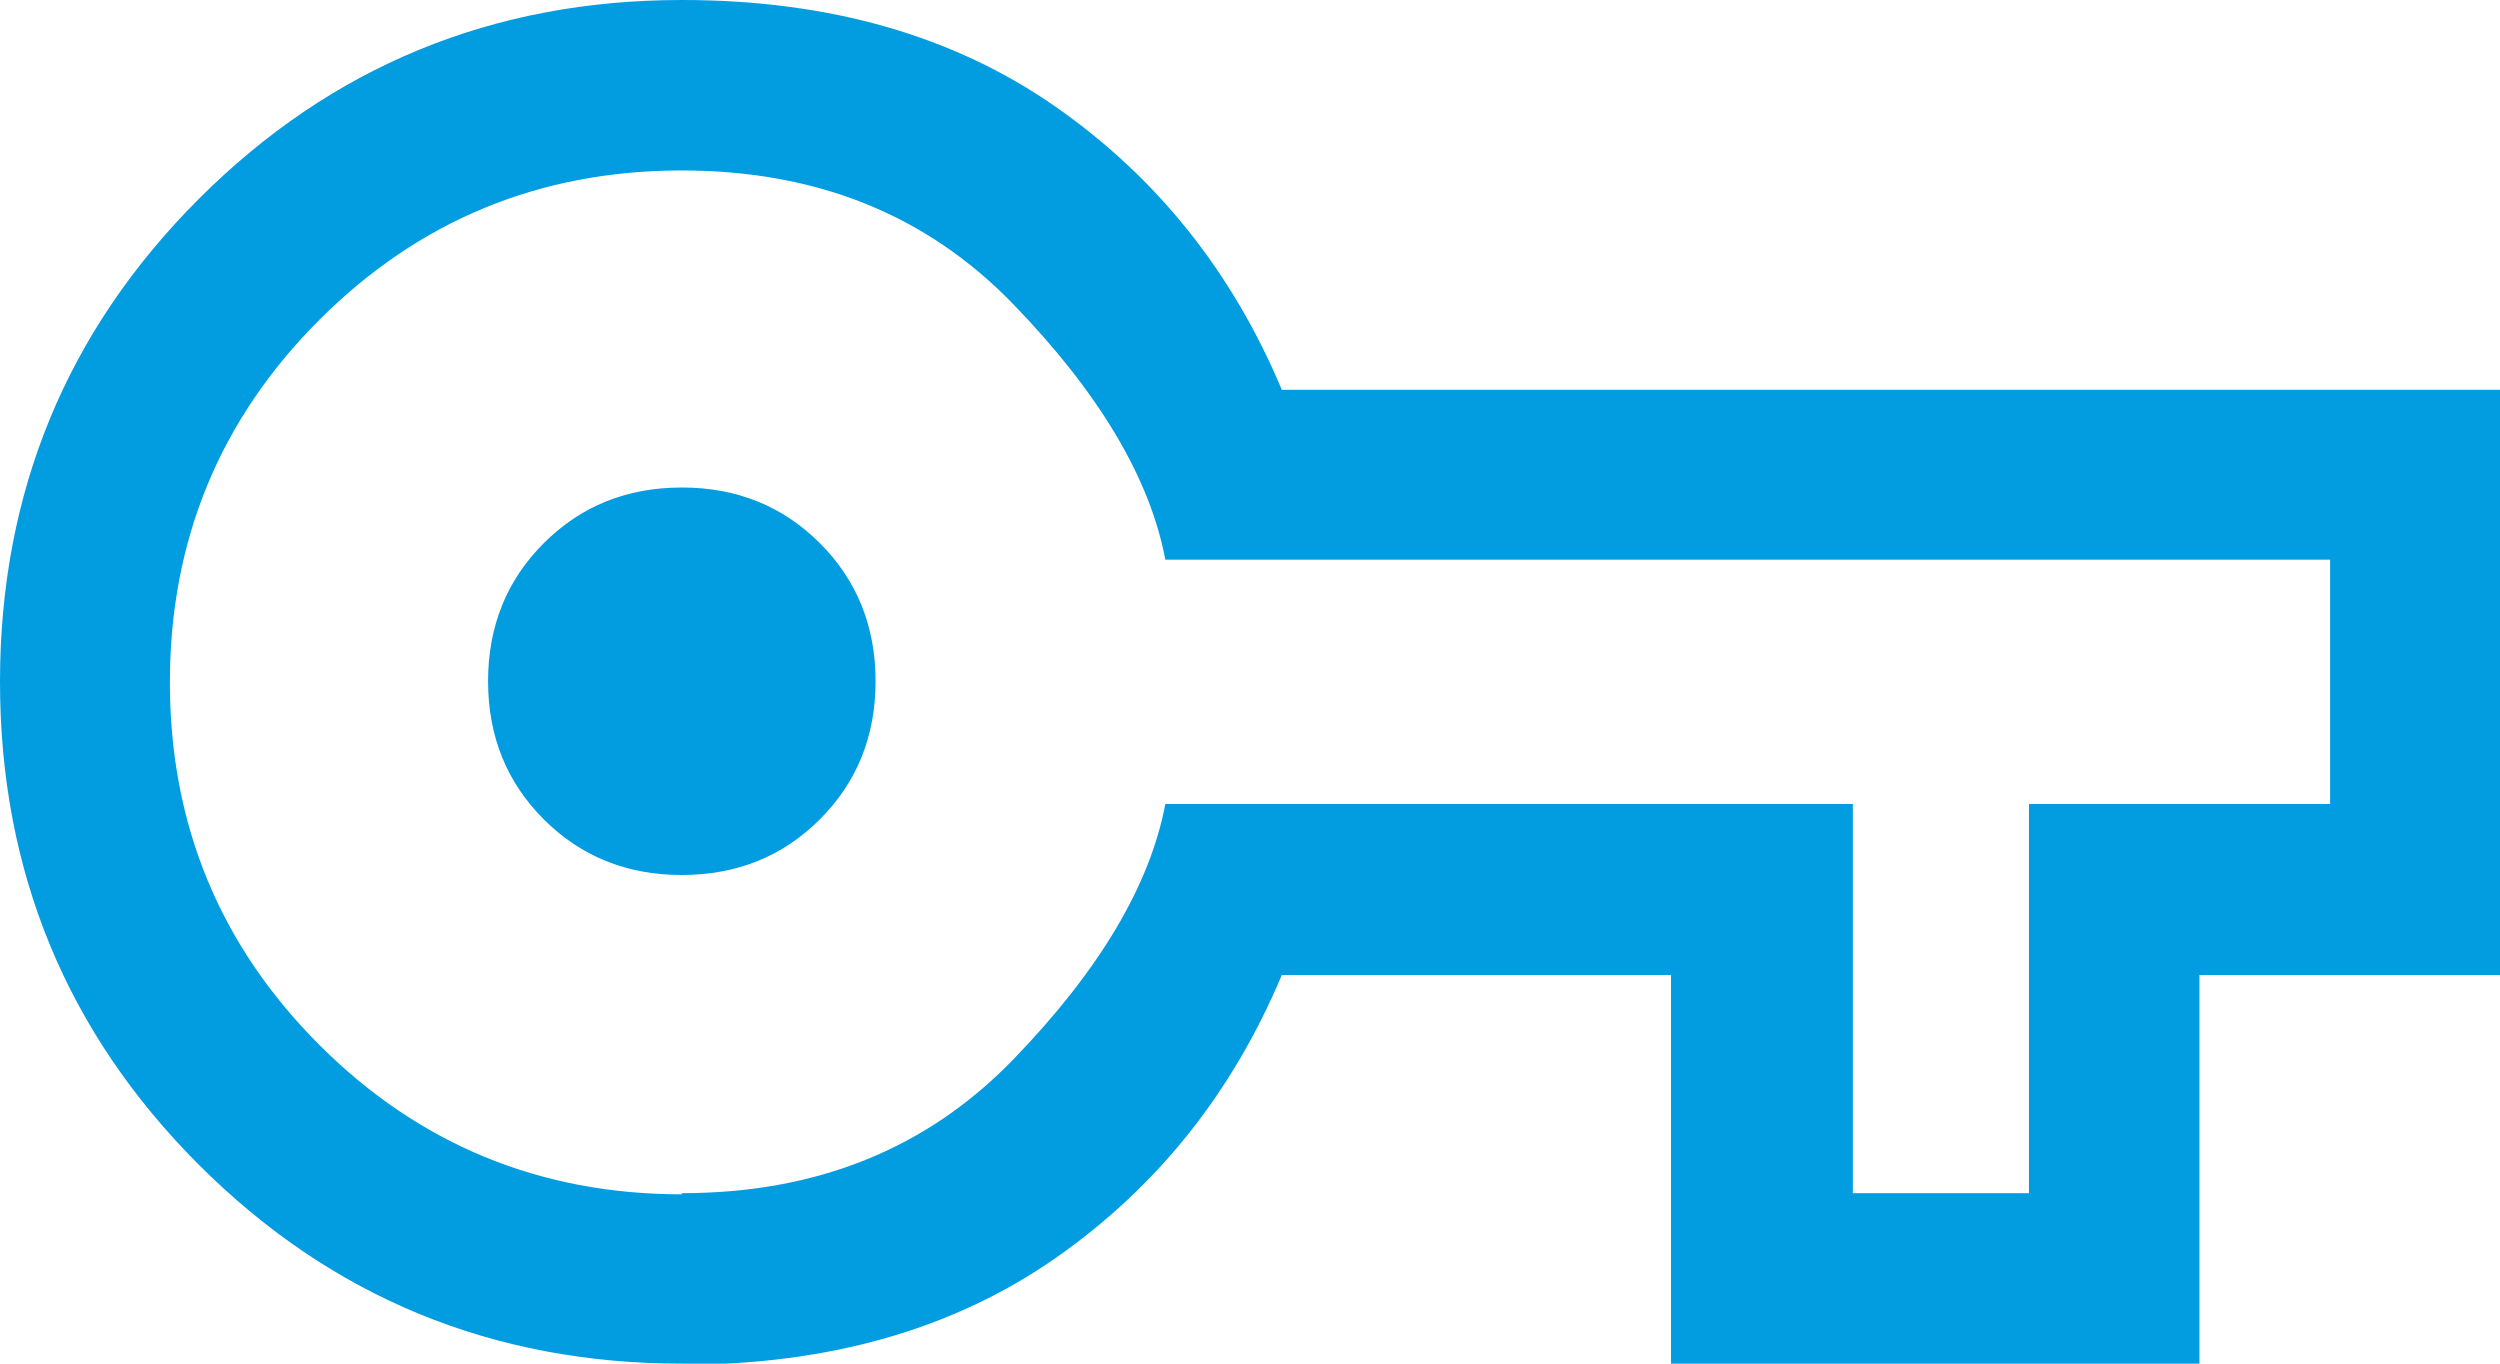<?xml version="1.0" encoding="UTF-8"?>
<svg xmlns="http://www.w3.org/2000/svg" id="Layer_2" data-name="Layer 2" viewBox="0 0 44 24">
  <defs>
    <style>
      .cls-1 {
        fill: #029ce1;
        stroke-width: 0px;
      }
    </style>
  </defs>
  <g id="Layer_1-2" data-name="Layer 1">
    <path class="cls-1" d="m12,24c-3.33,0-6.17-1.17-8.5-3.5C1.17,18.17,0,15.33,0,12S1.17,5.83,3.5,3.5C5.83,1.17,8.67,0,12,0c2.6,0,4.79.63,6.58,1.88s3.11,2.91,3.98,4.98h21.45v10.3h-5.3v6.85h-9.3v-6.85h-6.85c-.87,2.07-2.19,3.73-3.98,4.98s-3.98,1.88-6.58,1.88Zm0-3c2.37,0,4.31-.78,5.83-2.35s2.41-3.07,2.68-4.5h12.1v6.85h3.1v-6.85h5.3v-4.3h-20.5c-.27-1.43-1.16-2.93-2.68-4.5s-3.46-2.35-5.83-2.35c-2.5,0-4.63.88-6.38,2.63s-2.63,3.88-2.63,6.38.88,4.63,2.63,6.38,3.88,2.63,6.38,2.63Zm0-5.6c.97,0,1.78-.33,2.43-.98s.98-1.46.98-2.43-.33-1.78-.98-2.43-1.46-.98-2.43-.98-1.78.33-2.43.98-.98,1.46-.98,2.43.33,1.78.98,2.43,1.46.98,2.43.98Z"></path>
  </g>
</svg>
